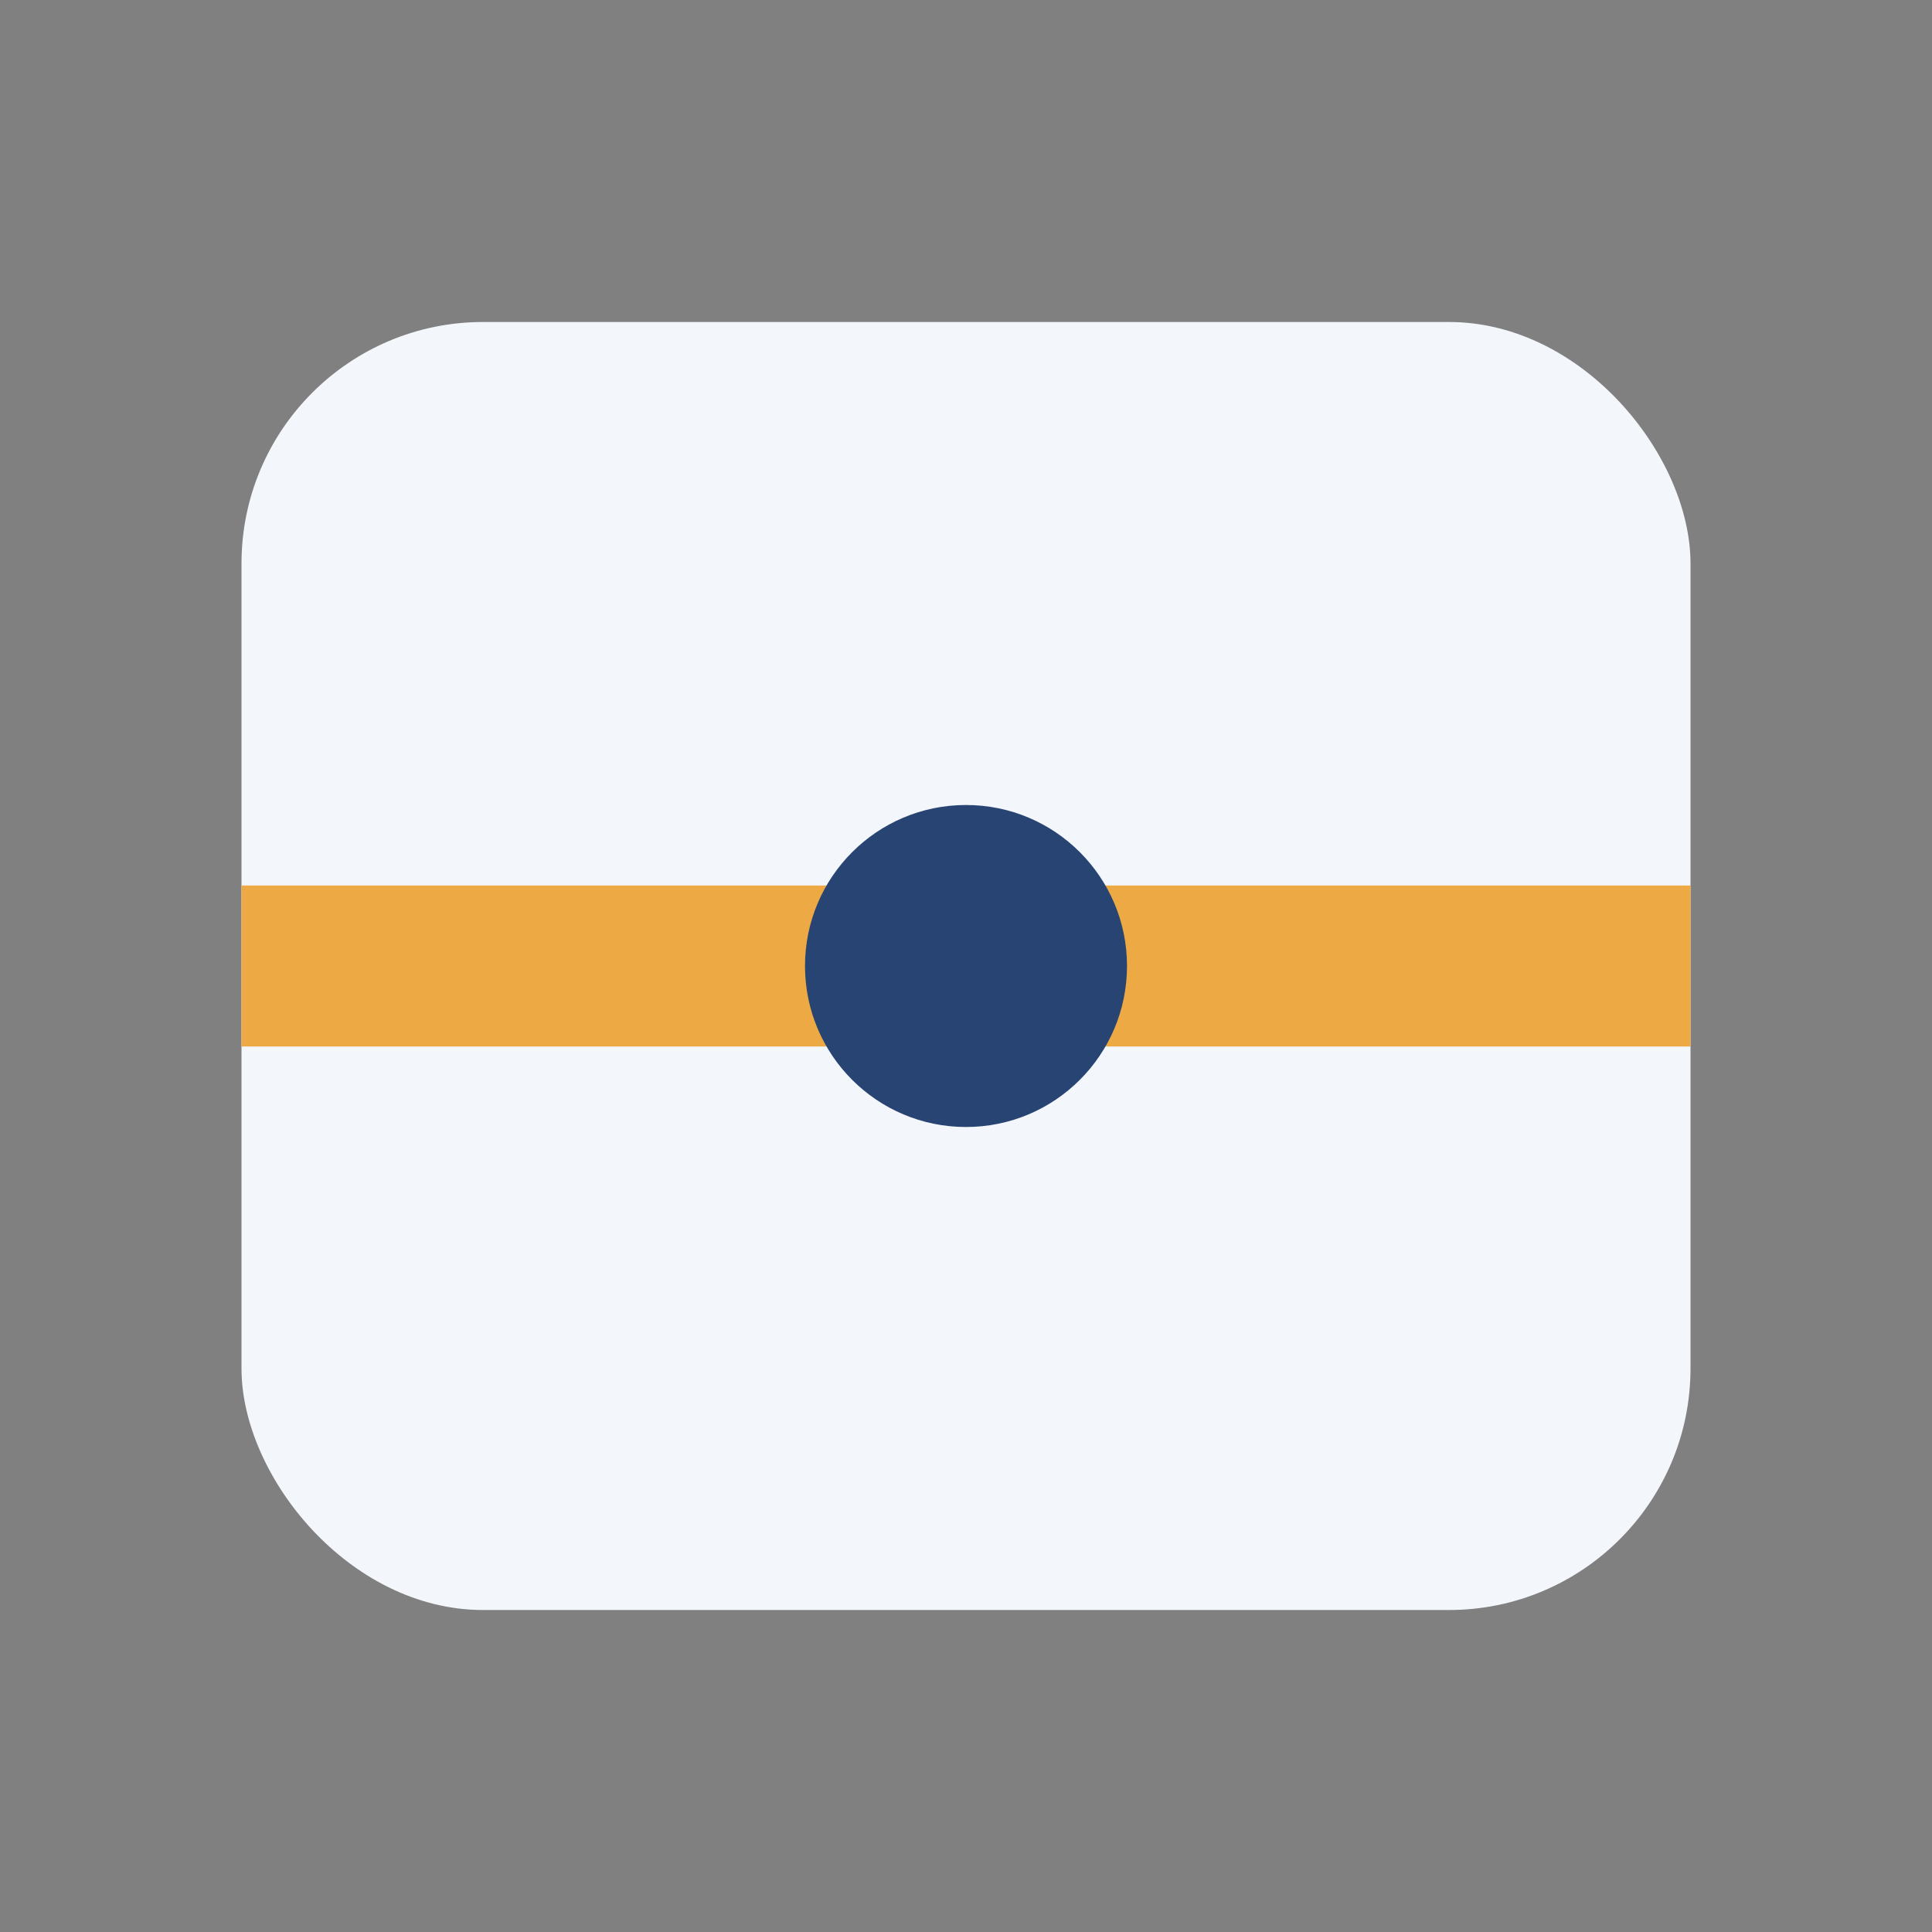 <?xml version="1.0" encoding="UTF-8"?>
<svg xmlns="http://www.w3.org/2000/svg" viewBox="0 0 24 24" width="32" height="32"><rect x="0" y="0" width="24" height="24" fill="#808080" stroke="none"/><rect x="3" y="4" width="18" height="16" rx="3" fill="#F3F6FB"/><path d="M3 12h18" stroke="#EDA943" stroke-width="2"/><circle cx="12" cy="12" r="2" fill="#274472"/></svg>